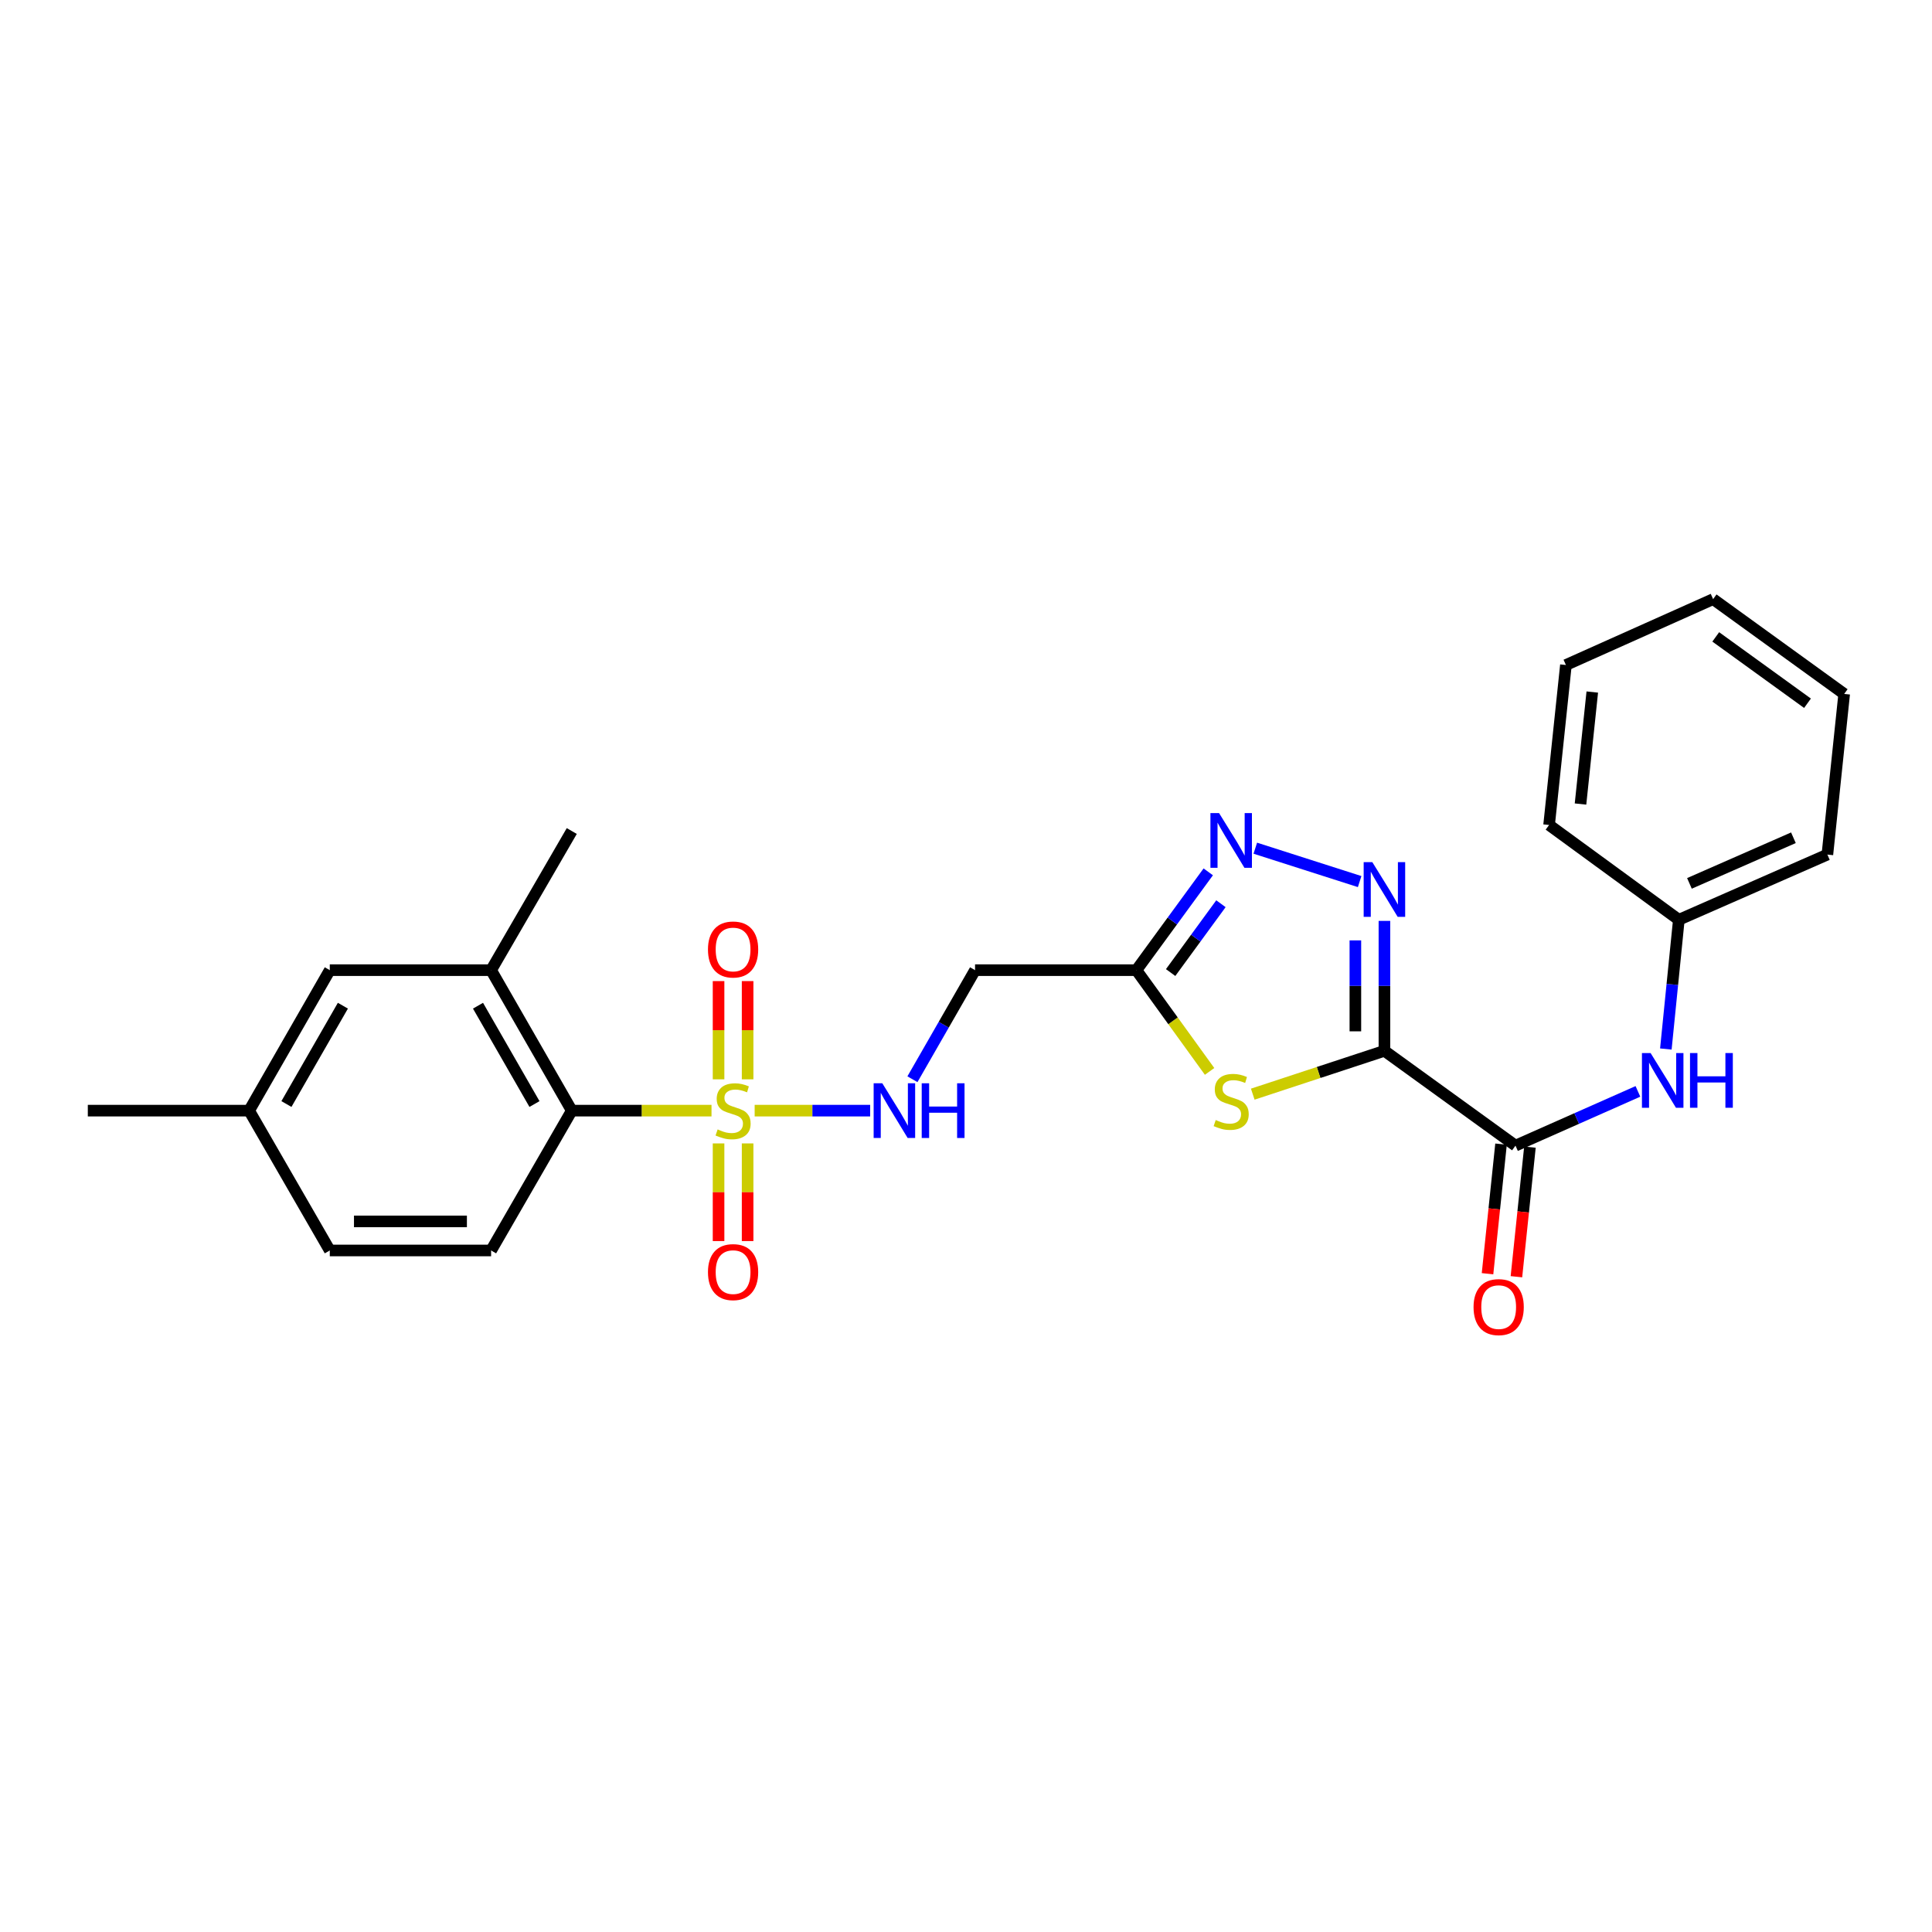 <?xml version='1.0' encoding='iso-8859-1'?>
<svg version='1.1' baseProfile='full'
              xmlns='http://www.w3.org/2000/svg'
                      xmlns:rdkit='http://www.rdkit.org/xml'
                      xmlns:xlink='http://www.w3.org/1999/xlink'
                  xml:space='preserve'
width='1000px' height='1000px' viewBox='0 0 1000 1000'>
<!-- END OF HEADER -->
<rect style='opacity:1.0;fill:#FFFFFF;stroke:none' width='1000' height='1000' x='0' y='0'> </rect>
<path class='bond-1' d='M 716.575,543.903 L 682.5,555.119' style='fill:none;fill-rule:evenodd;stroke:#000000;stroke-width:6px;stroke-linecap:butt;stroke-linejoin:miter;stroke-opacity:1' />
<path class='bond-1' d='M 682.5,555.119 L 648.424,566.335' style='fill:none;fill-rule:evenodd;stroke:#CCCC00;stroke-width:6px;stroke-linecap:butt;stroke-linejoin:miter;stroke-opacity:1' />
<path class='bond-2' d='M 716.575,543.903 L 716.575,510.279' style='fill:none;fill-rule:evenodd;stroke:#000000;stroke-width:6px;stroke-linecap:butt;stroke-linejoin:miter;stroke-opacity:1' />
<path class='bond-2' d='M 716.575,510.279 L 716.575,476.655' style='fill:none;fill-rule:evenodd;stroke:#0000FF;stroke-width:6px;stroke-linecap:butt;stroke-linejoin:miter;stroke-opacity:1' />
<path class='bond-2' d='M 701.537,533.816 L 701.537,510.279' style='fill:none;fill-rule:evenodd;stroke:#000000;stroke-width:6px;stroke-linecap:butt;stroke-linejoin:miter;stroke-opacity:1' />
<path class='bond-2' d='M 701.537,510.279 L 701.537,486.742' style='fill:none;fill-rule:evenodd;stroke:#0000FF;stroke-width:6px;stroke-linecap:butt;stroke-linejoin:miter;stroke-opacity:1' />
<path class='bond-5' d='M 716.575,543.903 L 784.414,592.977' style='fill:none;fill-rule:evenodd;stroke:#000000;stroke-width:6px;stroke-linecap:butt;stroke-linejoin:miter;stroke-opacity:1' />
<path class='bond-0' d='M 390.611,574.865 L 420.501,574.865' style='fill:none;fill-rule:evenodd;stroke:#CCCC00;stroke-width:6px;stroke-linecap:butt;stroke-linejoin:miter;stroke-opacity:1' />
<path class='bond-0' d='M 420.501,574.865 L 450.391,574.865' style='fill:none;fill-rule:evenodd;stroke:#0000FF;stroke-width:6px;stroke-linecap:butt;stroke-linejoin:miter;stroke-opacity:1' />
<path class='bond-6' d='M 368.277,574.865 L 332.113,574.865' style='fill:none;fill-rule:evenodd;stroke:#CCCC00;stroke-width:6px;stroke-linecap:butt;stroke-linejoin:miter;stroke-opacity:1' />
<path class='bond-6' d='M 332.113,574.865 L 295.949,574.865' style='fill:none;fill-rule:evenodd;stroke:#000000;stroke-width:6px;stroke-linecap:butt;stroke-linejoin:miter;stroke-opacity:1' />
<path class='bond-11' d='M 371.925,591.832 L 371.925,617.104' style='fill:none;fill-rule:evenodd;stroke:#CCCC00;stroke-width:6px;stroke-linecap:butt;stroke-linejoin:miter;stroke-opacity:1' />
<path class='bond-11' d='M 371.925,617.104 L 371.925,642.377' style='fill:none;fill-rule:evenodd;stroke:#FF0000;stroke-width:6px;stroke-linecap:butt;stroke-linejoin:miter;stroke-opacity:1' />
<path class='bond-11' d='M 386.963,591.832 L 386.963,617.104' style='fill:none;fill-rule:evenodd;stroke:#CCCC00;stroke-width:6px;stroke-linecap:butt;stroke-linejoin:miter;stroke-opacity:1' />
<path class='bond-11' d='M 386.963,617.104 L 386.963,642.377' style='fill:none;fill-rule:evenodd;stroke:#FF0000;stroke-width:6px;stroke-linecap:butt;stroke-linejoin:miter;stroke-opacity:1' />
<path class='bond-12' d='M 386.963,558.657 L 386.963,533.234' style='fill:none;fill-rule:evenodd;stroke:#CCCC00;stroke-width:6px;stroke-linecap:butt;stroke-linejoin:miter;stroke-opacity:1' />
<path class='bond-12' d='M 386.963,533.234 L 386.963,507.812' style='fill:none;fill-rule:evenodd;stroke:#FF0000;stroke-width:6px;stroke-linecap:butt;stroke-linejoin:miter;stroke-opacity:1' />
<path class='bond-12' d='M 371.925,558.657 L 371.925,533.234' style='fill:none;fill-rule:evenodd;stroke:#CCCC00;stroke-width:6px;stroke-linecap:butt;stroke-linejoin:miter;stroke-opacity:1' />
<path class='bond-12' d='M 371.925,533.234 L 371.925,507.812' style='fill:none;fill-rule:evenodd;stroke:#FF0000;stroke-width:6px;stroke-linecap:butt;stroke-linejoin:miter;stroke-opacity:1' />
<path class='bond-3' d='M 626.083,554.556 L 607.141,528.356' style='fill:none;fill-rule:evenodd;stroke:#CCCC00;stroke-width:6px;stroke-linecap:butt;stroke-linejoin:miter;stroke-opacity:1' />
<path class='bond-3' d='M 607.141,528.356 L 588.199,502.155' style='fill:none;fill-rule:evenodd;stroke:#000000;stroke-width:6px;stroke-linecap:butt;stroke-linejoin:miter;stroke-opacity:1' />
<path class='bond-4' d='M 703.753,456.305 L 649.742,439.022' style='fill:none;fill-rule:evenodd;stroke:#0000FF;stroke-width:6px;stroke-linecap:butt;stroke-linejoin:miter;stroke-opacity:1' />
<path class='bond-8' d='M 588.199,502.155 L 504.687,502.155' style='fill:none;fill-rule:evenodd;stroke:#000000;stroke-width:6px;stroke-linecap:butt;stroke-linejoin:miter;stroke-opacity:1' />
<path class='bond-26' d='M 588.199,502.155 L 606.794,476.71' style='fill:none;fill-rule:evenodd;stroke:#000000;stroke-width:6px;stroke-linecap:butt;stroke-linejoin:miter;stroke-opacity:1' />
<path class='bond-26' d='M 606.794,476.71 L 625.39,451.265' style='fill:none;fill-rule:evenodd;stroke:#0000FF;stroke-width:6px;stroke-linecap:butt;stroke-linejoin:miter;stroke-opacity:1' />
<path class='bond-26' d='M 605.919,503.395 L 618.936,485.583' style='fill:none;fill-rule:evenodd;stroke:#000000;stroke-width:6px;stroke-linecap:butt;stroke-linejoin:miter;stroke-opacity:1' />
<path class='bond-26' d='M 618.936,485.583 L 631.952,467.772' style='fill:none;fill-rule:evenodd;stroke:#0000FF;stroke-width:6px;stroke-linecap:butt;stroke-linejoin:miter;stroke-opacity:1' />
<path class='bond-10' d='M 784.414,592.977 L 816.099,578.938' style='fill:none;fill-rule:evenodd;stroke:#000000;stroke-width:6px;stroke-linecap:butt;stroke-linejoin:miter;stroke-opacity:1' />
<path class='bond-10' d='M 816.099,578.938 L 847.784,564.899' style='fill:none;fill-rule:evenodd;stroke:#0000FF;stroke-width:6px;stroke-linecap:butt;stroke-linejoin:miter;stroke-opacity:1' />
<path class='bond-14' d='M 776.935,592.198 L 773.438,625.736' style='fill:none;fill-rule:evenodd;stroke:#000000;stroke-width:6px;stroke-linecap:butt;stroke-linejoin:miter;stroke-opacity:1' />
<path class='bond-14' d='M 773.438,625.736 L 769.941,659.274' style='fill:none;fill-rule:evenodd;stroke:#FF0000;stroke-width:6px;stroke-linecap:butt;stroke-linejoin:miter;stroke-opacity:1' />
<path class='bond-14' d='M 791.892,593.757 L 788.395,627.295' style='fill:none;fill-rule:evenodd;stroke:#000000;stroke-width:6px;stroke-linecap:butt;stroke-linejoin:miter;stroke-opacity:1' />
<path class='bond-14' d='M 788.395,627.295 L 784.899,660.834' style='fill:none;fill-rule:evenodd;stroke:#FF0000;stroke-width:6px;stroke-linecap:butt;stroke-linejoin:miter;stroke-opacity:1' />
<path class='bond-9' d='M 295.949,574.865 L 254.193,502.155' style='fill:none;fill-rule:evenodd;stroke:#000000;stroke-width:6px;stroke-linecap:butt;stroke-linejoin:miter;stroke-opacity:1' />
<path class='bond-9' d='M 276.645,571.447 L 247.415,520.551' style='fill:none;fill-rule:evenodd;stroke:#000000;stroke-width:6px;stroke-linecap:butt;stroke-linejoin:miter;stroke-opacity:1' />
<path class='bond-13' d='M 295.949,574.865 L 254.193,647.24' style='fill:none;fill-rule:evenodd;stroke:#000000;stroke-width:6px;stroke-linecap:butt;stroke-linejoin:miter;stroke-opacity:1' />
<path class='bond-7' d='M 472.273,558.609 L 488.48,530.382' style='fill:none;fill-rule:evenodd;stroke:#0000FF;stroke-width:6px;stroke-linecap:butt;stroke-linejoin:miter;stroke-opacity:1' />
<path class='bond-7' d='M 488.48,530.382 L 504.687,502.155' style='fill:none;fill-rule:evenodd;stroke:#000000;stroke-width:6px;stroke-linecap:butt;stroke-linejoin:miter;stroke-opacity:1' />
<path class='bond-15' d='M 254.193,502.155 L 170.697,502.155' style='fill:none;fill-rule:evenodd;stroke:#000000;stroke-width:6px;stroke-linecap:butt;stroke-linejoin:miter;stroke-opacity:1' />
<path class='bond-19' d='M 254.193,502.155 L 295.949,430.139' style='fill:none;fill-rule:evenodd;stroke:#000000;stroke-width:6px;stroke-linecap:butt;stroke-linejoin:miter;stroke-opacity:1' />
<path class='bond-16' d='M 862.24,542.968 L 865.601,509.52' style='fill:none;fill-rule:evenodd;stroke:#0000FF;stroke-width:6px;stroke-linecap:butt;stroke-linejoin:miter;stroke-opacity:1' />
<path class='bond-16' d='M 865.601,509.52 L 868.962,476.072' style='fill:none;fill-rule:evenodd;stroke:#000000;stroke-width:6px;stroke-linecap:butt;stroke-linejoin:miter;stroke-opacity:1' />
<path class='bond-17' d='M 254.193,647.24 L 170.697,647.24' style='fill:none;fill-rule:evenodd;stroke:#000000;stroke-width:6px;stroke-linecap:butt;stroke-linejoin:miter;stroke-opacity:1' />
<path class='bond-17' d='M 241.668,632.202 L 183.222,632.202' style='fill:none;fill-rule:evenodd;stroke:#000000;stroke-width:6px;stroke-linecap:butt;stroke-linejoin:miter;stroke-opacity:1' />
<path class='bond-28' d='M 170.697,502.155 L 128.95,574.865' style='fill:none;fill-rule:evenodd;stroke:#000000;stroke-width:6px;stroke-linecap:butt;stroke-linejoin:miter;stroke-opacity:1' />
<path class='bond-28' d='M 177.477,520.549 L 148.253,571.446' style='fill:none;fill-rule:evenodd;stroke:#000000;stroke-width:6px;stroke-linecap:butt;stroke-linejoin:miter;stroke-opacity:1' />
<path class='bond-21' d='M 868.962,476.072 L 945.848,442.328' style='fill:none;fill-rule:evenodd;stroke:#000000;stroke-width:6px;stroke-linecap:butt;stroke-linejoin:miter;stroke-opacity:1' />
<path class='bond-21' d='M 874.451,457.24 L 928.272,433.619' style='fill:none;fill-rule:evenodd;stroke:#000000;stroke-width:6px;stroke-linecap:butt;stroke-linejoin:miter;stroke-opacity:1' />
<path class='bond-22' d='M 868.962,476.072 L 801.808,427.014' style='fill:none;fill-rule:evenodd;stroke:#000000;stroke-width:6px;stroke-linecap:butt;stroke-linejoin:miter;stroke-opacity:1' />
<path class='bond-18' d='M 170.697,647.24 L 128.95,574.865' style='fill:none;fill-rule:evenodd;stroke:#000000;stroke-width:6px;stroke-linecap:butt;stroke-linejoin:miter;stroke-opacity:1' />
<path class='bond-20' d='M 128.95,574.865 L 45.455,574.865' style='fill:none;fill-rule:evenodd;stroke:#000000;stroke-width:6px;stroke-linecap:butt;stroke-linejoin:miter;stroke-opacity:1' />
<path class='bond-24' d='M 945.848,442.328 L 954.545,359.175' style='fill:none;fill-rule:evenodd;stroke:#000000;stroke-width:6px;stroke-linecap:butt;stroke-linejoin:miter;stroke-opacity:1' />
<path class='bond-23' d='M 801.808,427.014 L 810.513,344.204' style='fill:none;fill-rule:evenodd;stroke:#000000;stroke-width:6px;stroke-linecap:butt;stroke-linejoin:miter;stroke-opacity:1' />
<path class='bond-23' d='M 818.069,416.165 L 824.163,358.198' style='fill:none;fill-rule:evenodd;stroke:#000000;stroke-width:6px;stroke-linecap:butt;stroke-linejoin:miter;stroke-opacity:1' />
<path class='bond-25' d='M 810.513,344.204 L 886.707,310.109' style='fill:none;fill-rule:evenodd;stroke:#000000;stroke-width:6px;stroke-linecap:butt;stroke-linejoin:miter;stroke-opacity:1' />
<path class='bond-27' d='M 954.545,359.175 L 886.707,310.109' style='fill:none;fill-rule:evenodd;stroke:#000000;stroke-width:6px;stroke-linecap:butt;stroke-linejoin:miter;stroke-opacity:1' />
<path class='bond-27' d='M 935.556,364.001 L 888.069,329.654' style='fill:none;fill-rule:evenodd;stroke:#000000;stroke-width:6px;stroke-linecap:butt;stroke-linejoin:miter;stroke-opacity:1' />
<path  class='atom-1' d='M 371.444 584.585
Q 371.764 584.705, 373.084 585.265
Q 374.404 585.825, 375.844 586.185
Q 377.324 586.505, 378.764 586.505
Q 381.444 586.505, 383.004 585.225
Q 384.564 583.905, 384.564 581.625
Q 384.564 580.065, 383.764 579.105
Q 383.004 578.145, 381.804 577.625
Q 380.604 577.105, 378.604 576.505
Q 376.084 575.745, 374.564 575.025
Q 373.084 574.305, 372.004 572.785
Q 370.964 571.265, 370.964 568.705
Q 370.964 565.145, 373.364 562.945
Q 375.804 560.745, 380.604 560.745
Q 383.884 560.745, 387.604 562.305
L 386.684 565.385
Q 383.284 563.985, 380.724 563.985
Q 377.964 563.985, 376.444 565.145
Q 374.924 566.265, 374.964 568.225
Q 374.964 569.745, 375.724 570.665
Q 376.524 571.585, 377.644 572.105
Q 378.804 572.625, 380.724 573.225
Q 383.284 574.025, 384.804 574.825
Q 386.324 575.625, 387.404 577.265
Q 388.524 578.865, 388.524 581.625
Q 388.524 585.545, 385.884 587.665
Q 383.284 589.745, 378.924 589.745
Q 376.404 589.745, 374.484 589.185
Q 372.604 588.665, 370.364 587.745
L 371.444 584.585
' fill='#CCCC00'/>
<path  class='atom-2' d='M 629.257 579.731
Q 629.577 579.851, 630.897 580.411
Q 632.217 580.971, 633.657 581.331
Q 635.137 581.651, 636.577 581.651
Q 639.257 581.651, 640.817 580.371
Q 642.377 579.051, 642.377 576.771
Q 642.377 575.211, 641.577 574.251
Q 640.817 573.291, 639.617 572.771
Q 638.417 572.251, 636.417 571.651
Q 633.897 570.891, 632.377 570.171
Q 630.897 569.451, 629.817 567.931
Q 628.777 566.411, 628.777 563.851
Q 628.777 560.291, 631.177 558.091
Q 633.617 555.891, 638.417 555.891
Q 641.697 555.891, 645.417 557.451
L 644.497 560.531
Q 641.097 559.131, 638.537 559.131
Q 635.777 559.131, 634.257 560.291
Q 632.737 561.411, 632.777 563.371
Q 632.777 564.891, 633.537 565.811
Q 634.337 566.731, 635.457 567.251
Q 636.617 567.771, 638.537 568.371
Q 641.097 569.171, 642.617 569.971
Q 644.137 570.771, 645.217 572.411
Q 646.337 574.011, 646.337 576.771
Q 646.337 580.691, 643.697 582.811
Q 641.097 584.891, 636.737 584.891
Q 634.217 584.891, 632.297 584.331
Q 630.417 583.811, 628.177 582.891
L 629.257 579.731
' fill='#CCCC00'/>
<path  class='atom-3' d='M 710.315 446.247
L 719.595 461.247
Q 720.515 462.727, 721.995 465.407
Q 723.475 468.087, 723.555 468.247
L 723.555 446.247
L 727.315 446.247
L 727.315 474.567
L 723.435 474.567
L 713.475 458.167
Q 712.315 456.247, 711.075 454.047
Q 709.875 451.847, 709.515 451.167
L 709.515 474.567
L 705.835 474.567
L 705.835 446.247
L 710.315 446.247
' fill='#0000FF'/>
<path  class='atom-5' d='M 630.997 420.866
L 640.277 435.866
Q 641.197 437.346, 642.677 440.026
Q 644.157 442.706, 644.237 442.866
L 644.237 420.866
L 647.997 420.866
L 647.997 449.186
L 644.117 449.186
L 634.157 432.786
Q 632.997 430.866, 631.757 428.666
Q 630.557 426.466, 630.197 425.786
L 630.197 449.186
L 626.517 449.186
L 626.517 420.866
L 630.997 420.866
' fill='#0000FF'/>
<path  class='atom-8' d='M 456.679 560.705
L 465.959 575.705
Q 466.879 577.185, 468.359 579.865
Q 469.839 582.545, 469.919 582.705
L 469.919 560.705
L 473.679 560.705
L 473.679 589.025
L 469.799 589.025
L 459.839 572.625
Q 458.679 570.705, 457.439 568.505
Q 456.239 566.305, 455.879 565.625
L 455.879 589.025
L 452.199 589.025
L 452.199 560.705
L 456.679 560.705
' fill='#0000FF'/>
<path  class='atom-8' d='M 477.079 560.705
L 480.919 560.705
L 480.919 572.745
L 495.399 572.745
L 495.399 560.705
L 499.239 560.705
L 499.239 589.025
L 495.399 589.025
L 495.399 575.945
L 480.919 575.945
L 480.919 589.025
L 477.079 589.025
L 477.079 560.705
' fill='#0000FF'/>
<path  class='atom-11' d='M 854.347 545.057
L 863.627 560.057
Q 864.547 561.537, 866.027 564.217
Q 867.507 566.897, 867.587 567.057
L 867.587 545.057
L 871.347 545.057
L 871.347 573.377
L 867.467 573.377
L 857.507 556.977
Q 856.347 555.057, 855.107 552.857
Q 853.907 550.657, 853.547 549.977
L 853.547 573.377
L 849.867 573.377
L 849.867 545.057
L 854.347 545.057
' fill='#0000FF'/>
<path  class='atom-11' d='M 874.747 545.057
L 878.587 545.057
L 878.587 557.097
L 893.067 557.097
L 893.067 545.057
L 896.907 545.057
L 896.907 573.377
L 893.067 573.377
L 893.067 560.297
L 878.587 560.297
L 878.587 573.377
L 874.747 573.377
L 874.747 545.057
' fill='#0000FF'/>
<path  class='atom-12' d='M 366.444 658.44
Q 366.444 651.64, 369.804 647.84
Q 373.164 644.04, 379.444 644.04
Q 385.724 644.04, 389.084 647.84
Q 392.444 651.64, 392.444 658.44
Q 392.444 665.32, 389.044 669.24
Q 385.644 673.12, 379.444 673.12
Q 373.204 673.12, 369.804 669.24
Q 366.444 665.36, 366.444 658.44
M 379.444 669.92
Q 383.764 669.92, 386.084 667.04
Q 388.444 664.12, 388.444 658.44
Q 388.444 652.88, 386.084 650.08
Q 383.764 647.24, 379.444 647.24
Q 375.124 647.24, 372.764 650.04
Q 370.444 652.84, 370.444 658.44
Q 370.444 664.16, 372.764 667.04
Q 375.124 669.92, 379.444 669.92
' fill='#FF0000'/>
<path  class='atom-13' d='M 366.444 491.449
Q 366.444 484.649, 369.804 480.849
Q 373.164 477.049, 379.444 477.049
Q 385.724 477.049, 389.084 480.849
Q 392.444 484.649, 392.444 491.449
Q 392.444 498.329, 389.044 502.249
Q 385.644 506.129, 379.444 506.129
Q 373.204 506.129, 369.804 502.249
Q 366.444 498.369, 366.444 491.449
M 379.444 502.929
Q 383.764 502.929, 386.084 500.049
Q 388.444 497.129, 388.444 491.449
Q 388.444 485.889, 386.084 483.089
Q 383.764 480.249, 379.444 480.249
Q 375.124 480.249, 372.764 483.049
Q 370.444 485.849, 370.444 491.449
Q 370.444 497.169, 372.764 500.049
Q 375.124 502.929, 379.444 502.929
' fill='#FF0000'/>
<path  class='atom-15' d='M 762.708 676.553
Q 762.708 669.753, 766.068 665.953
Q 769.428 662.153, 775.708 662.153
Q 781.988 662.153, 785.348 665.953
Q 788.708 669.753, 788.708 676.553
Q 788.708 683.433, 785.308 687.353
Q 781.908 691.233, 775.708 691.233
Q 769.468 691.233, 766.068 687.353
Q 762.708 683.473, 762.708 676.553
M 775.708 688.033
Q 780.028 688.033, 782.348 685.153
Q 784.708 682.233, 784.708 676.553
Q 784.708 670.993, 782.348 668.193
Q 780.028 665.353, 775.708 665.353
Q 771.388 665.353, 769.028 668.153
Q 766.708 670.953, 766.708 676.553
Q 766.708 682.273, 769.028 685.153
Q 771.388 688.033, 775.708 688.033
' fill='#FF0000'/>
</svg>
